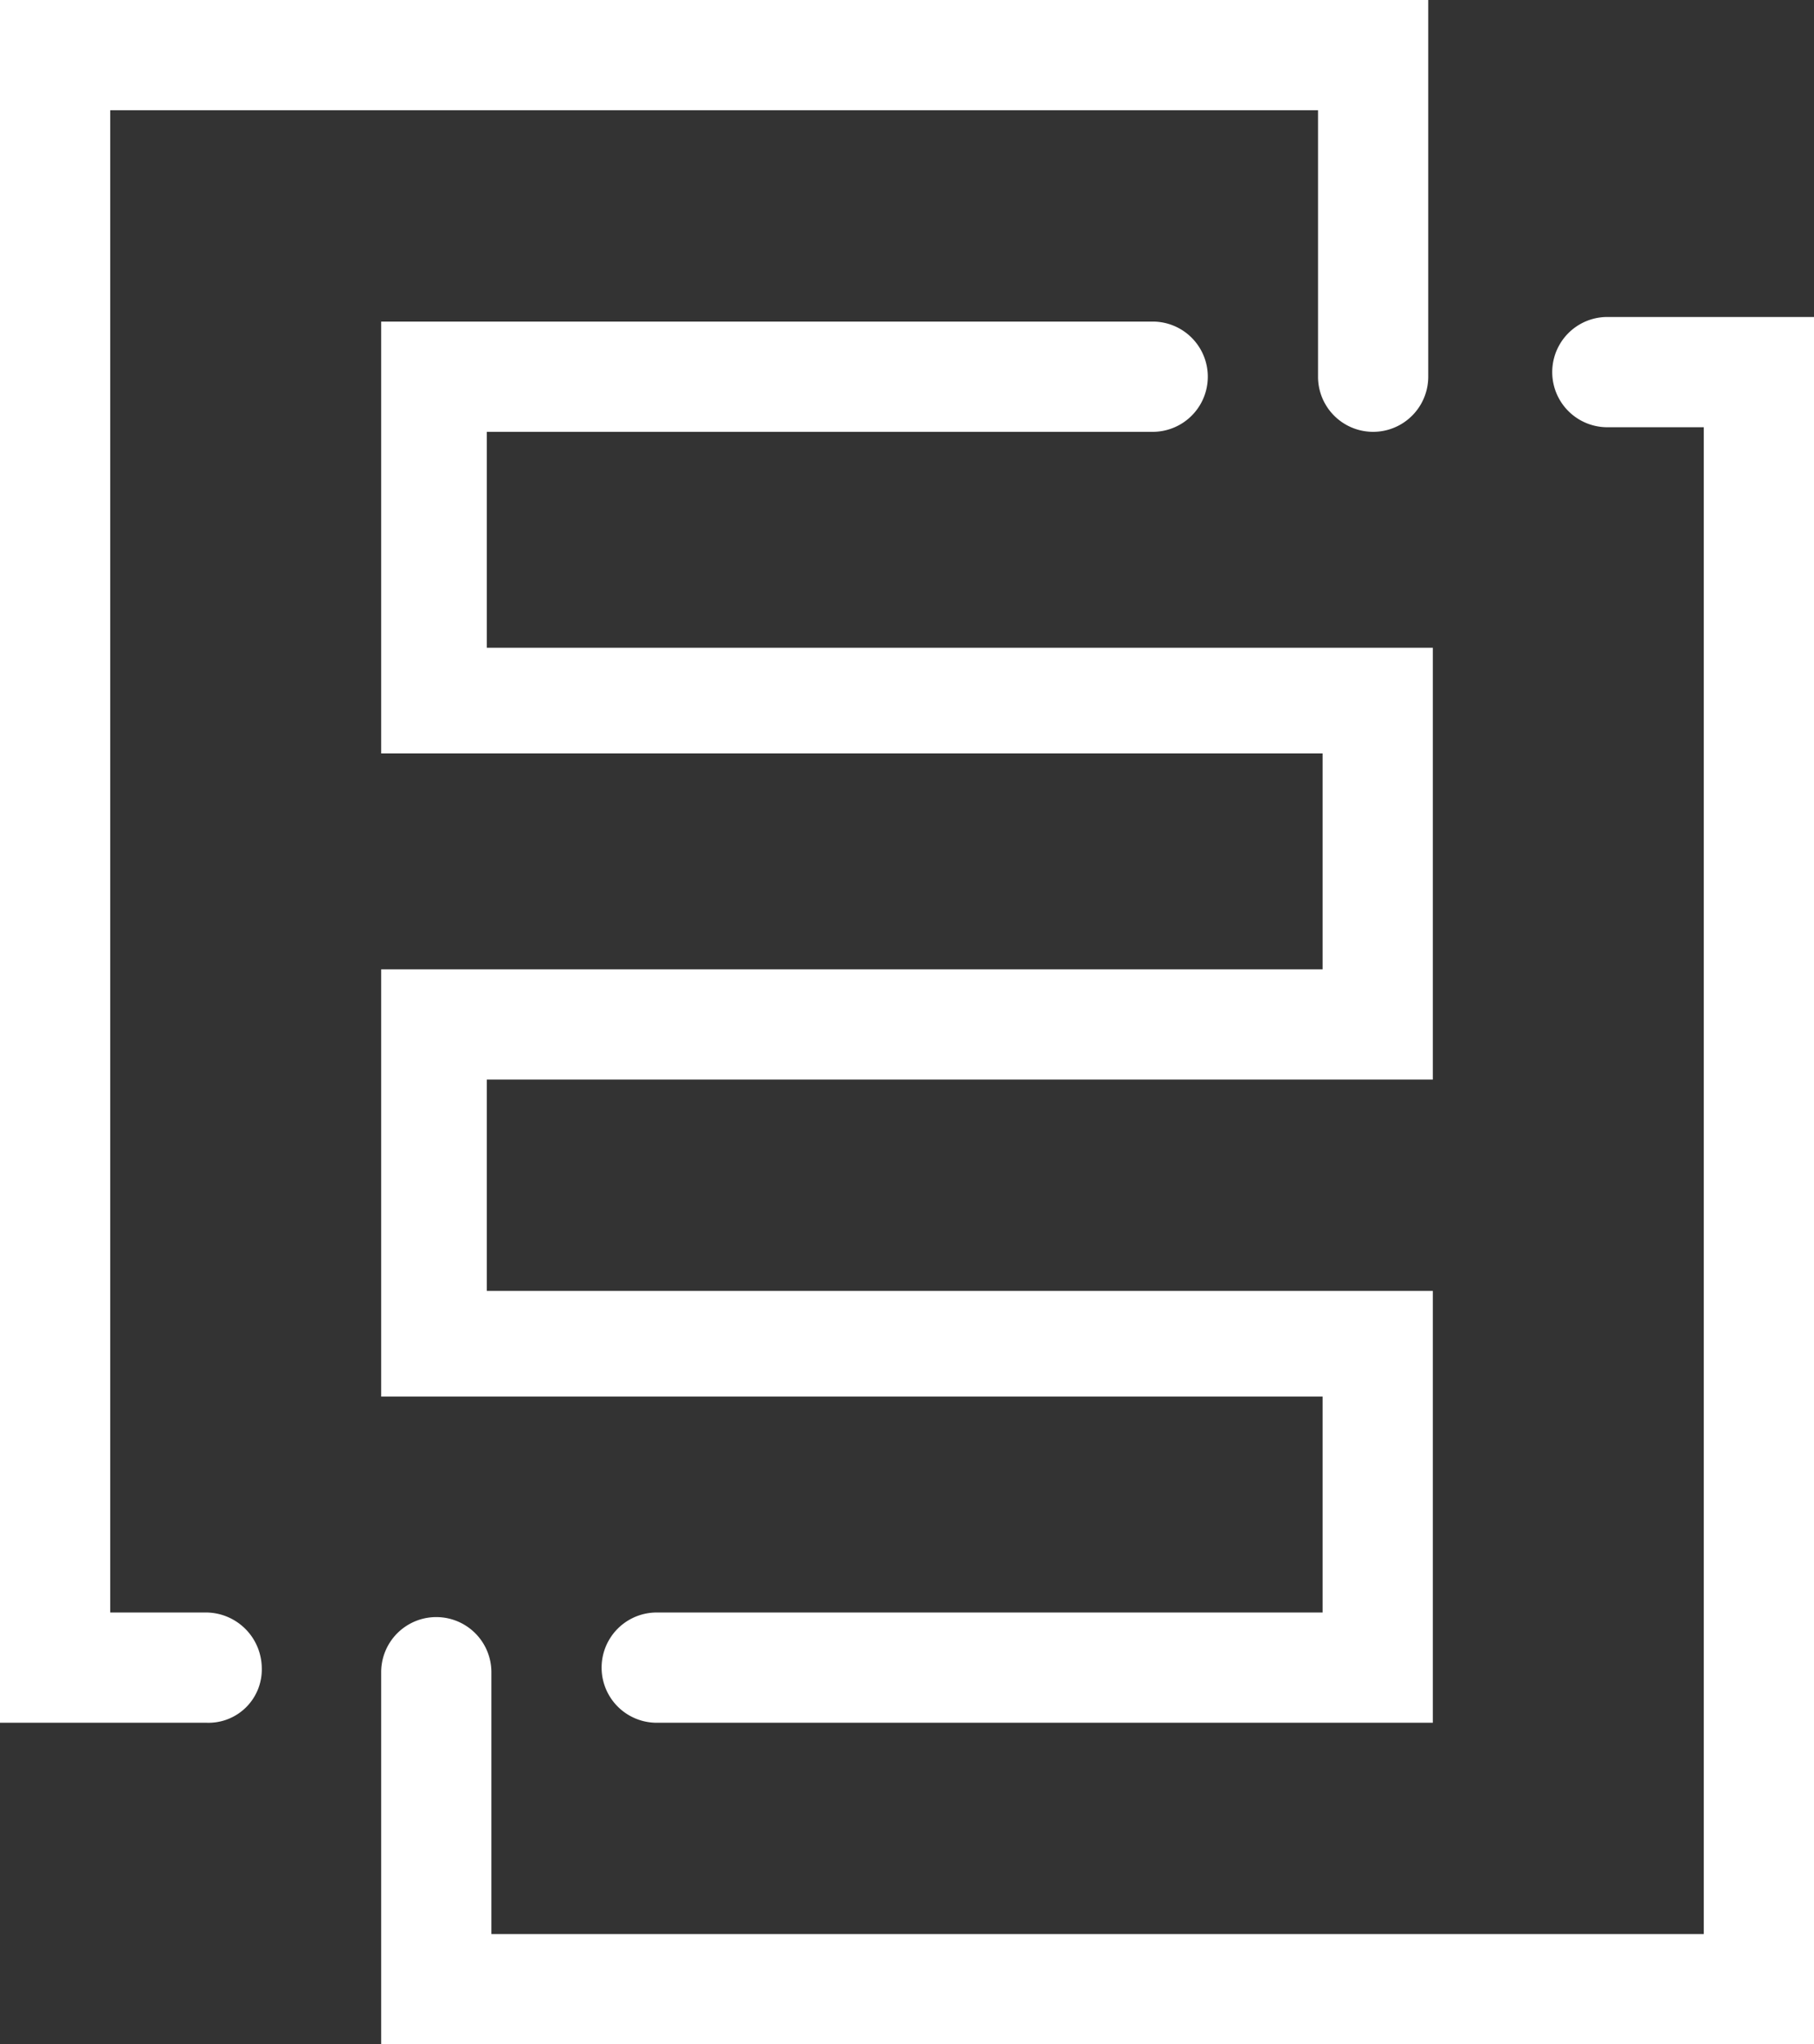 <svg id="Layer_1" data-name="Layer 1" xmlns="http://www.w3.org/2000/svg" width="39.5" height="44.5" viewBox="0 0 39.5 44.5">
  <rect x="0" y="0" width="39.5" height="44.5" fill="#333333" stroke="none"/>
  <defs>
    <style>
      .cls-1 {
        fill: #fff;
      }
    </style>
  </defs>
  <title>e3</title>
  <g>
    <path class="cls-1" d="M31.2,37.5H14.3a1.2,1.2,0,1,1,0-2.4H28.8V30.4H8.3V21.1H28.8V16.4H8.3V7H25.1a1.2,1.2,0,1,1,0,2.4H10.6v4.7H31.2v9.4H10.6v4.6H31.2Z"/>
    <path class="cls-1" d="M4.5,37.5H0V0H31.1V8.2a1.2,1.2,0,0,1-2.4,0V2.4H2.4V35.1H4.5a1.22,1.22,0,0,1,1.2,1.2,1.16,1.16,0,0,1-1.2,1.2"/>
    <path class="cls-1" d="M39.4,44.5H8.3V36.4a1.2,1.2,0,0,1,2.4,0v5.7H37.1V9.3H35a1.2,1.2,0,0,1,0-2.4h4.5V44.5Z"/>
  </g>
</svg>
